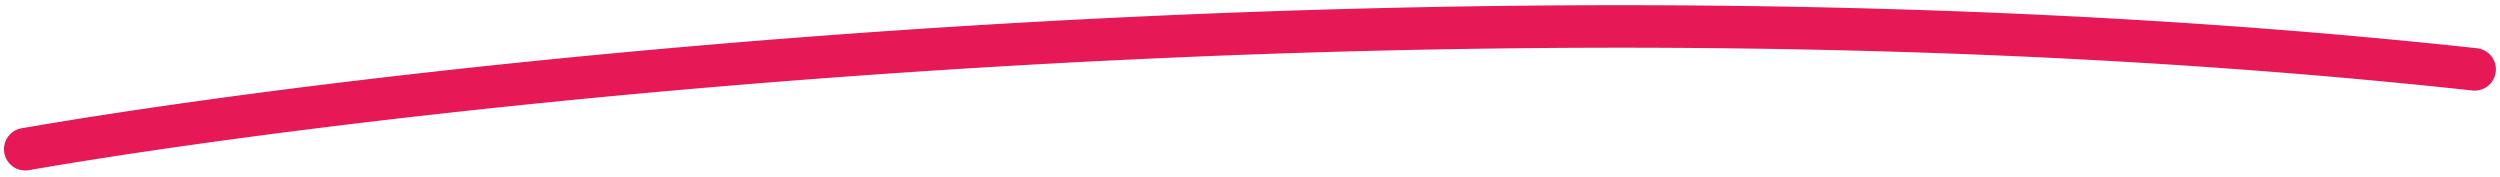<?xml version="1.0" encoding="UTF-8"?> <svg xmlns="http://www.w3.org/2000/svg" width="353" height="25" fill="none"> <path fill-rule="evenodd" clip-rule="evenodd" d="M349.149 12.782C211.689-2.153 61.756 14.062 4.042 24.03a3 3 0 0 1-1.022-5.912C61.08 8.09 211.605-8.198 349.797 6.818a3 3 0 0 1-.648 5.964z" fill="#E61855"></path> </svg> 